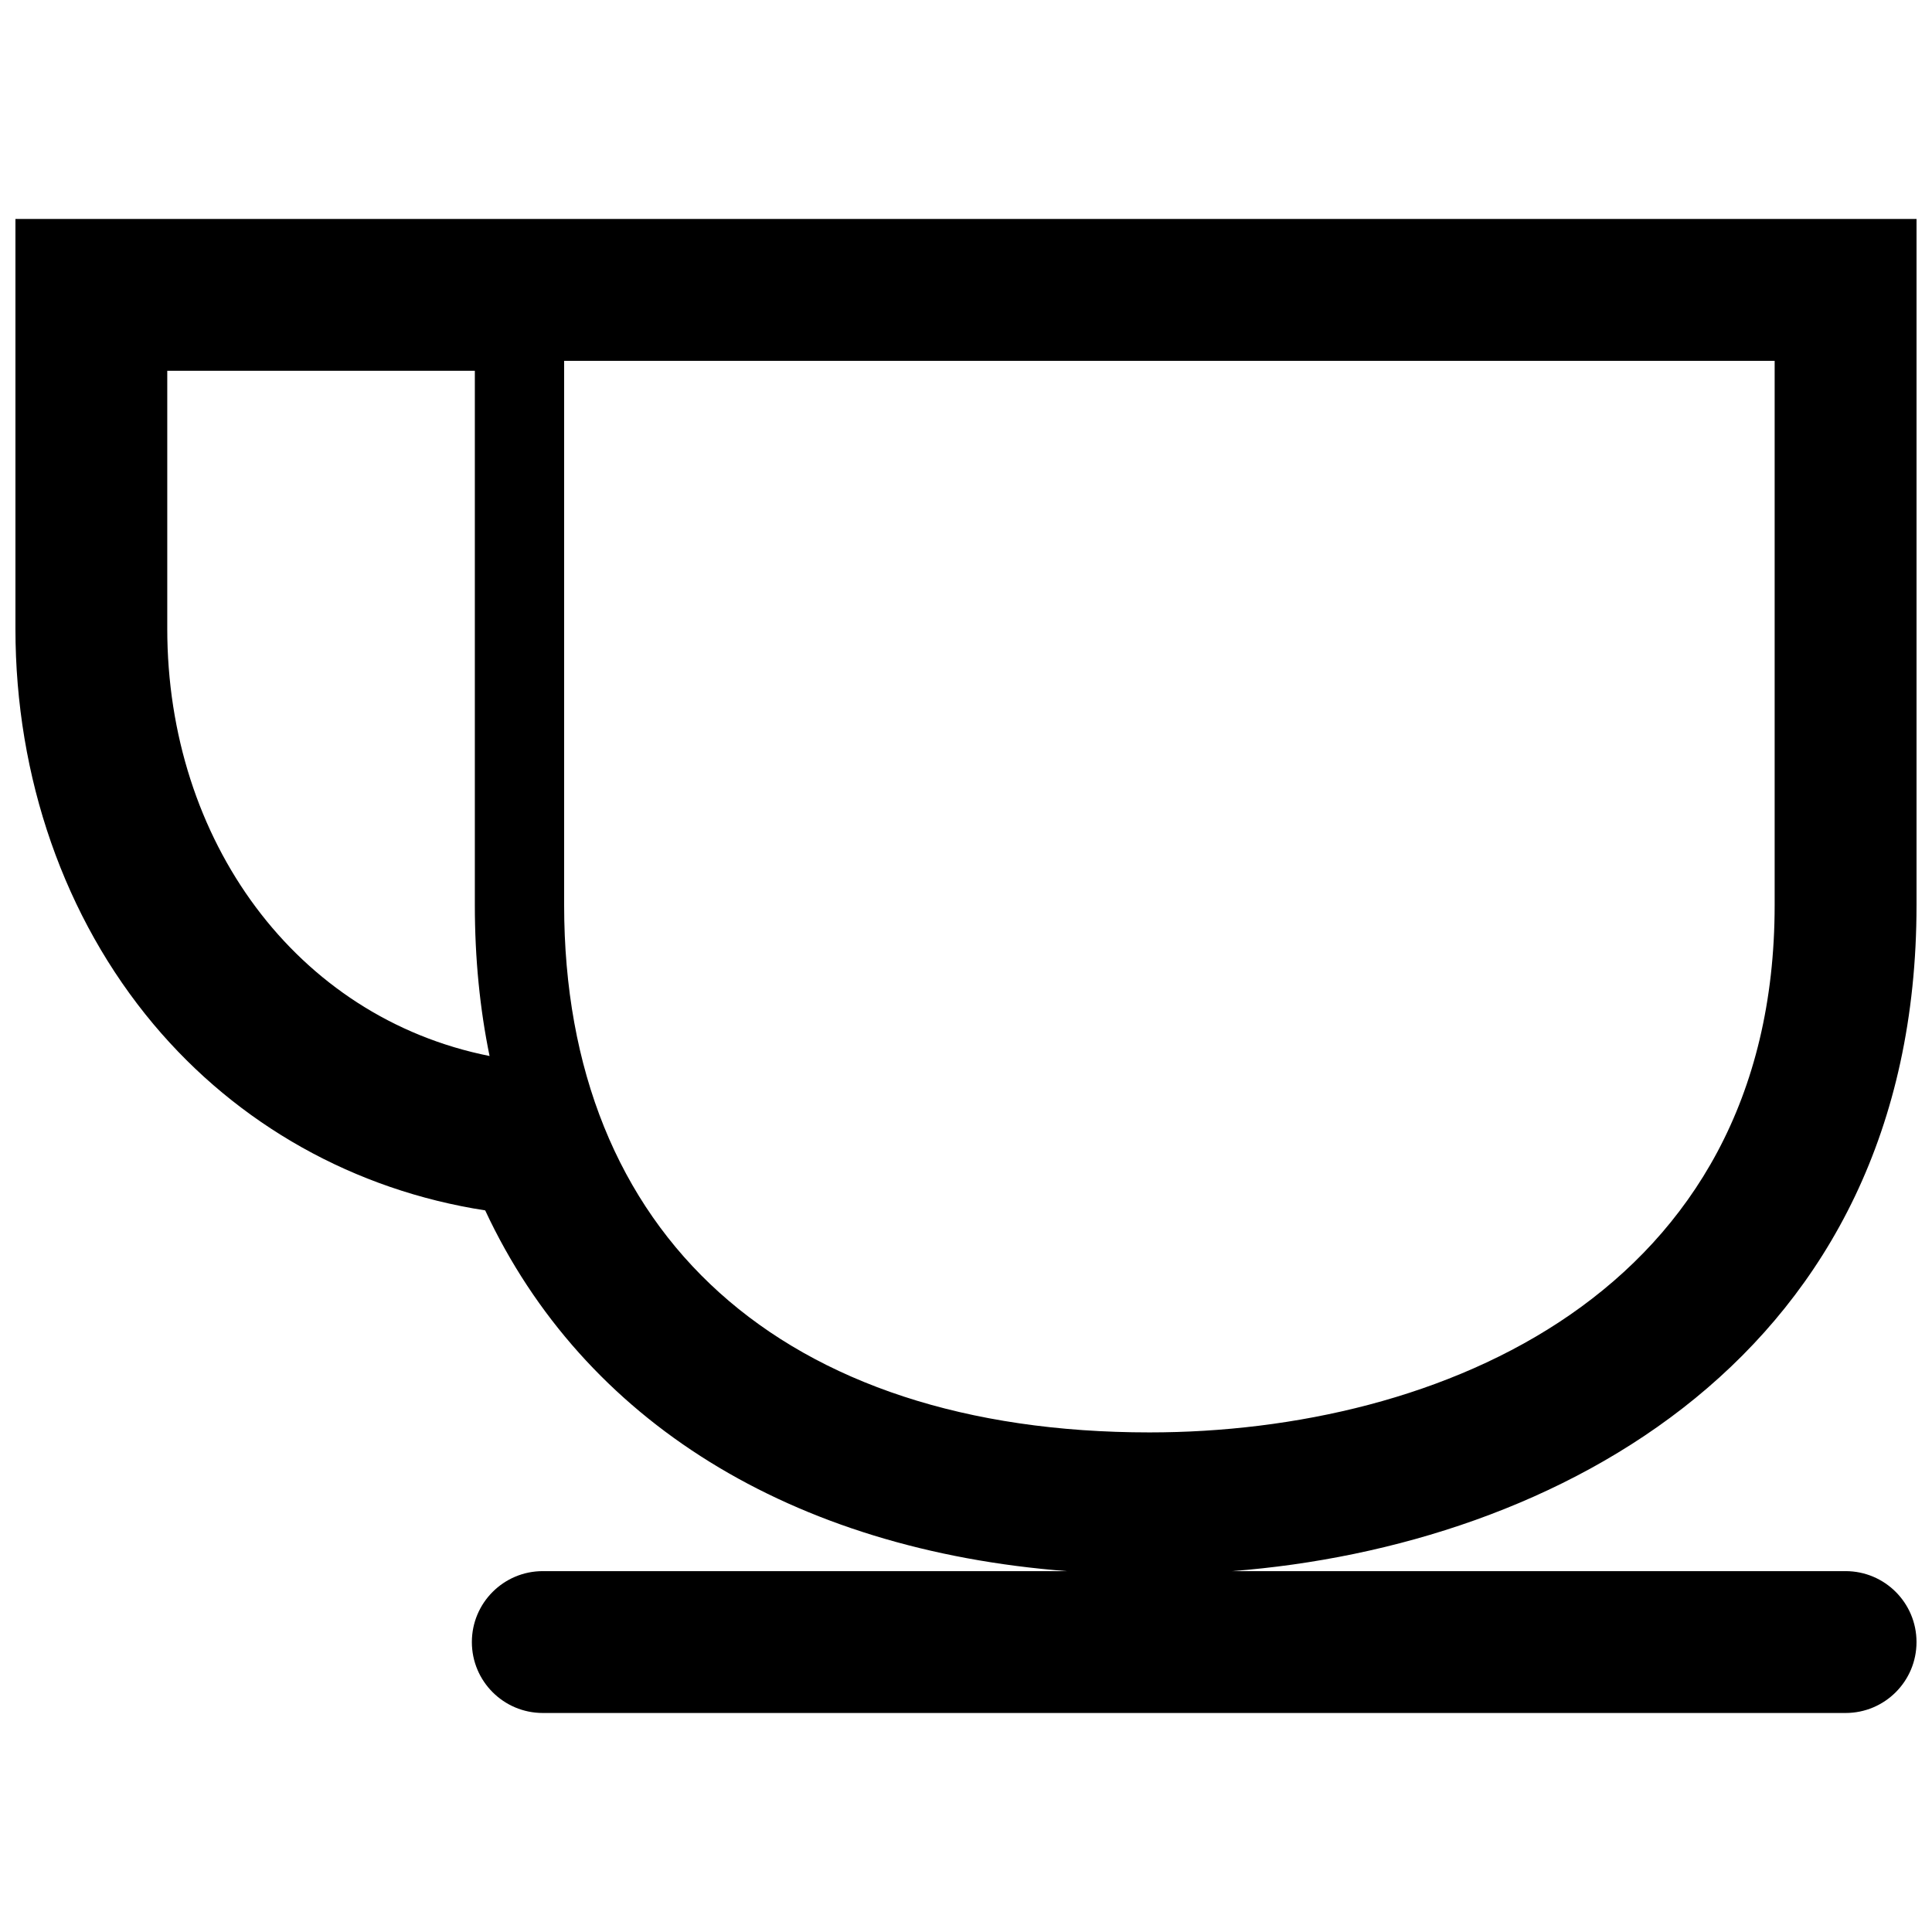 <?xml version="1.0" encoding="UTF-8"?>
<!-- Uploaded to: SVG Repo, www.svgrepo.com, Generator: SVG Repo Mixer Tools -->
<svg width="800px" height="800px" version="1.1" viewBox="144 144 512 512" xmlns="http://www.w3.org/2000/svg">
 <defs>
  <clipPath id="a">
   <path d="m148.09 202h503.81v396h-503.81z"/>
  </clipPath>
 </defs>
 <g clip-path="url(#a)">
  <path d="m651.9 383.86v-181.83h-503.81v108.59c0 39.449 12.988 76.66 36.578 104.8 22.363 26.676 53.348 44.004 87.91 49.344 26.094 55.934 81.234 89.965 154.12 95.602h-138.85c-10.383 0-18.801 8.418-18.801 18.797 0 10.387 8.418 18.797 18.801 18.797h345.25c10.387 0 18.797-8.414 18.797-18.797 0-10.383-8.414-18.797-18.797-18.797l-162.6 0.004c85.555-6.606 181.4-56.82 181.4-176.5zm-378.16 39.992c-51.312-10.223-85.414-57.215-85.414-113.23v-68.359h81.512v141.59c0 14.266 1.352 27.586 3.902 40zm19.762-184.23h320.8v144.23c0 103.14-89.254 139.75-165.66 139.75-97.16 0-155.14-52.23-155.14-139.75z"/>
 </g>
</svg>